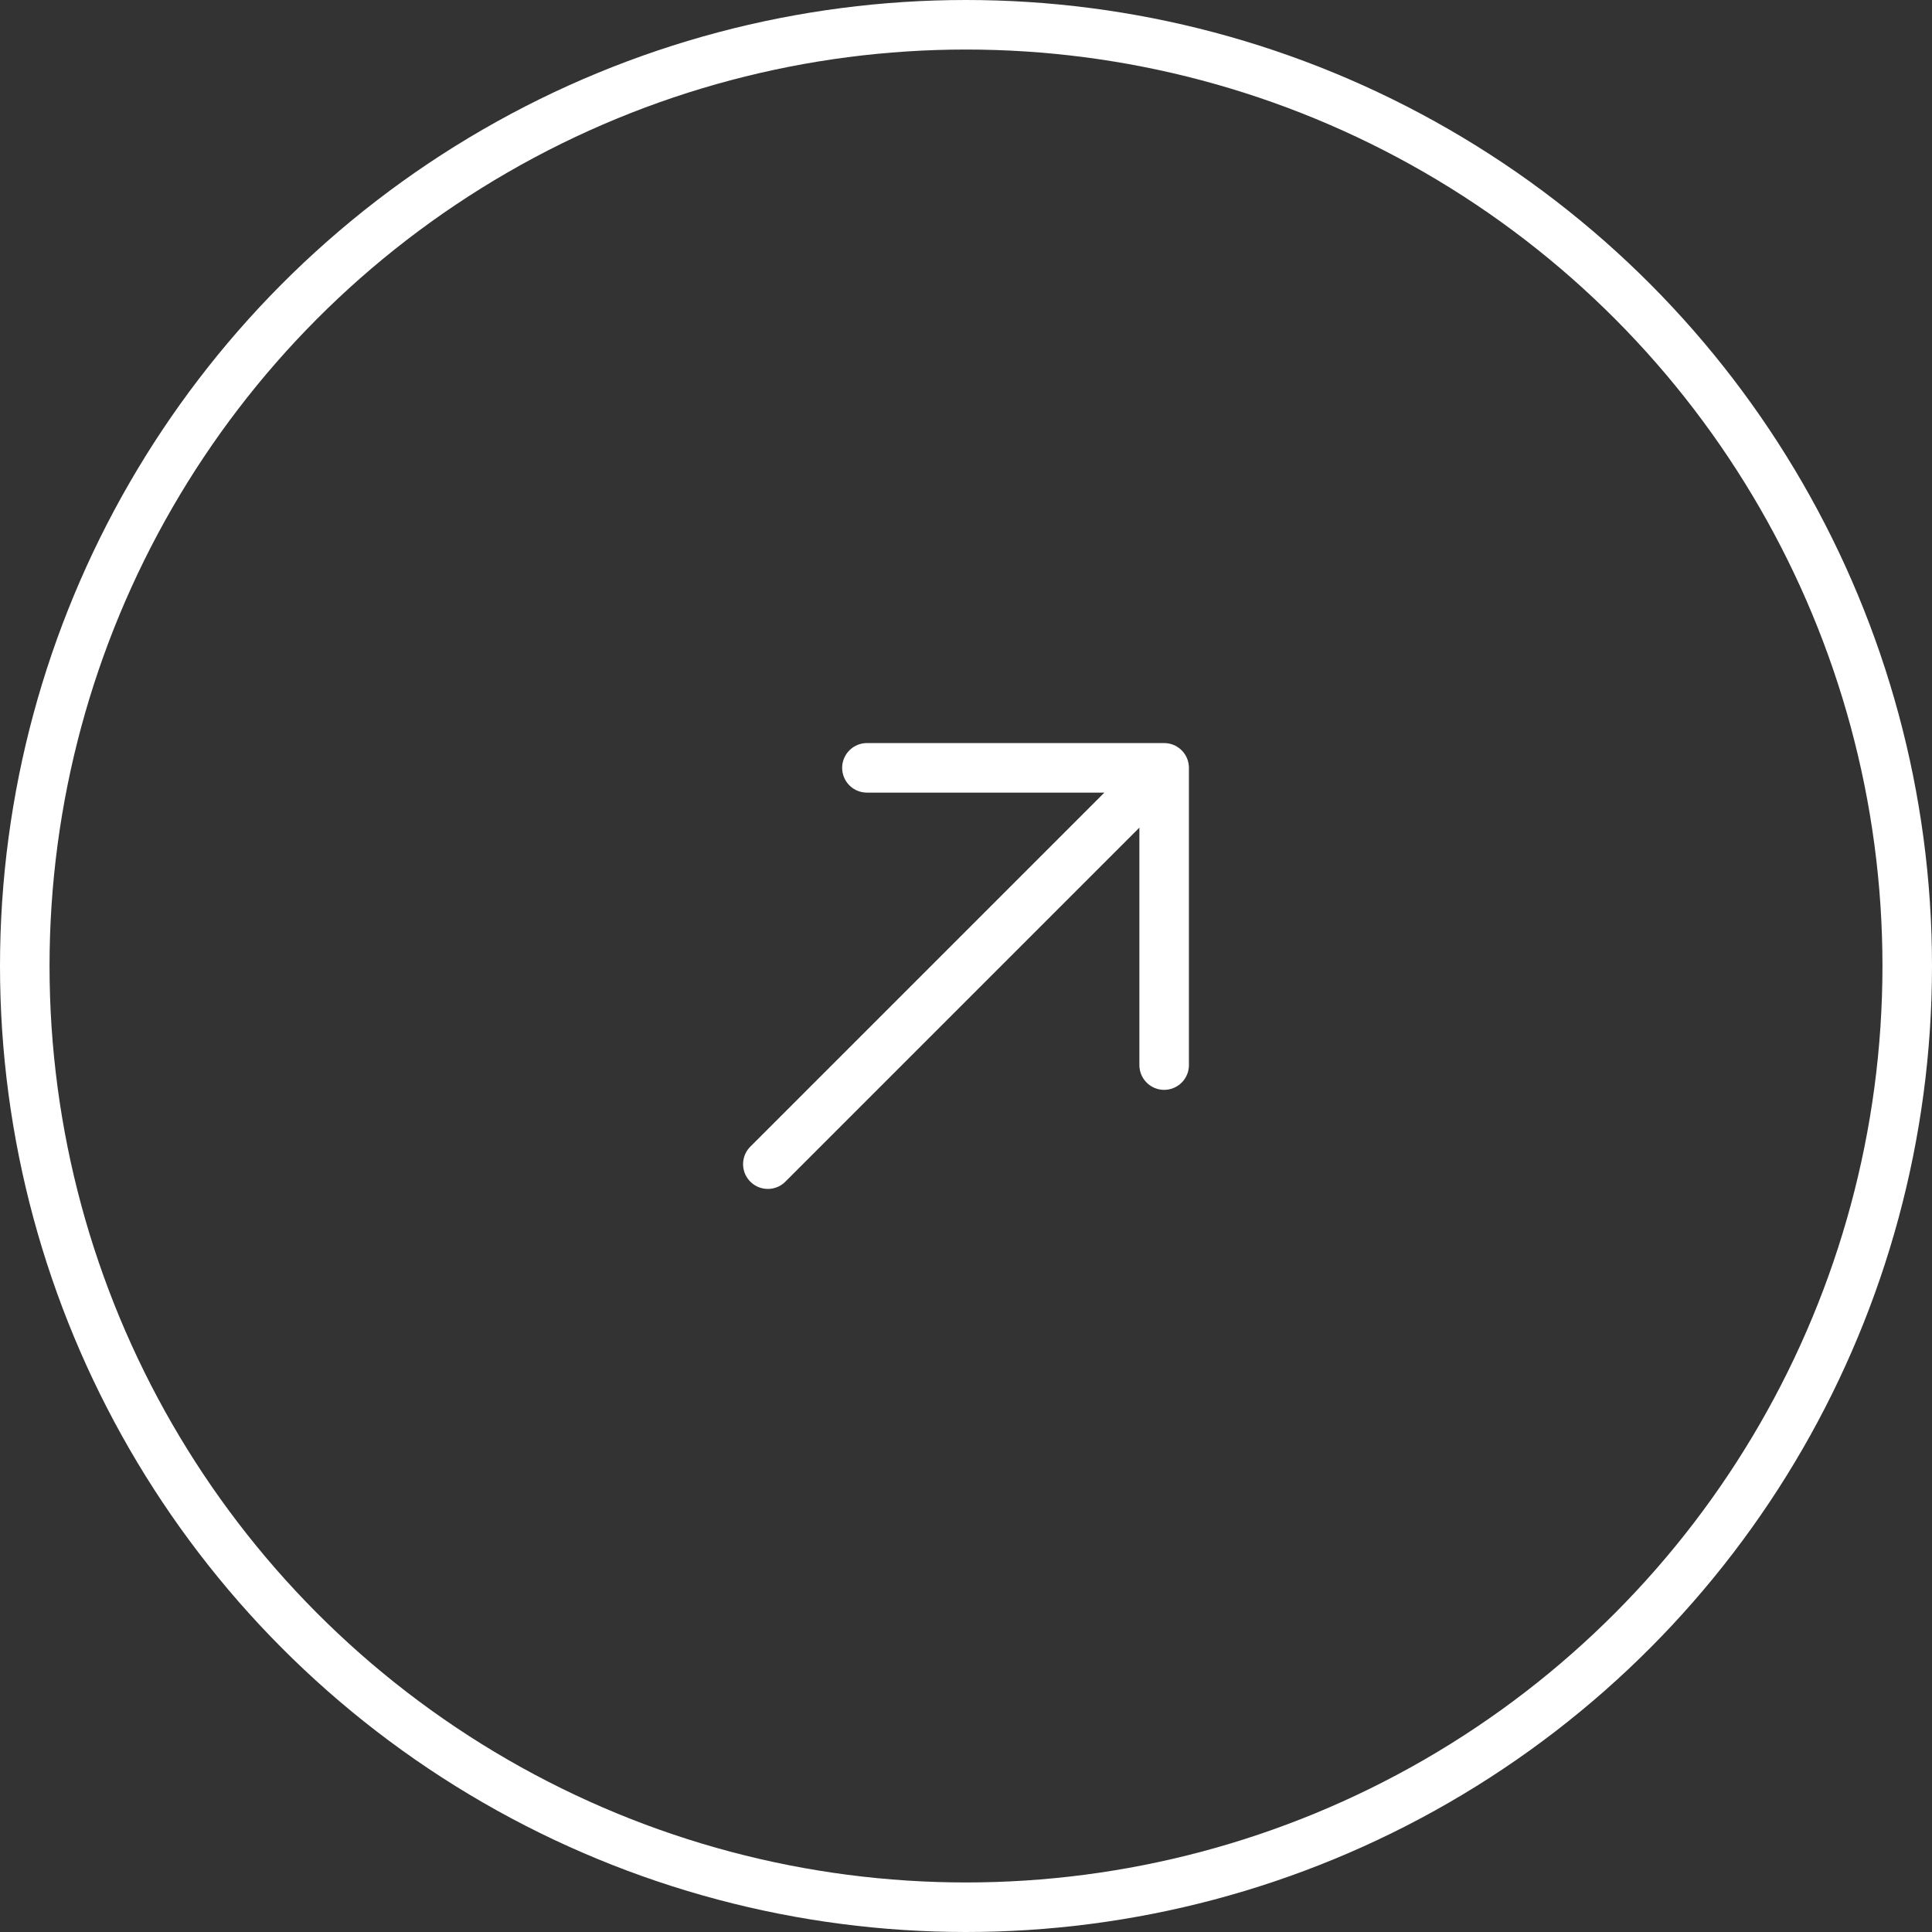 <svg xmlns="http://www.w3.org/2000/svg" width="39" height="39" viewBox="0 0 39 39"><rect x="0" y="0" width="39" height="39" fill="#333333" stroke="none"/><g transform="translate(2038 -866)"><g transform="translate(-2038 866)" fill="none" stroke="#fff" stroke-width="1"><circle cx="19.5" cy="19.5" r="19.5" stroke="none"/><circle cx="19.5" cy="19.5" r="19" fill="none"/></g><path d="M6,14l8-8m0,0H8m6,0v6" transform="translate(-2028.5 875.5)" fill="none" stroke="#fff" stroke-linecap="round" stroke-linejoin="round" stroke-width="1"/></g></svg>